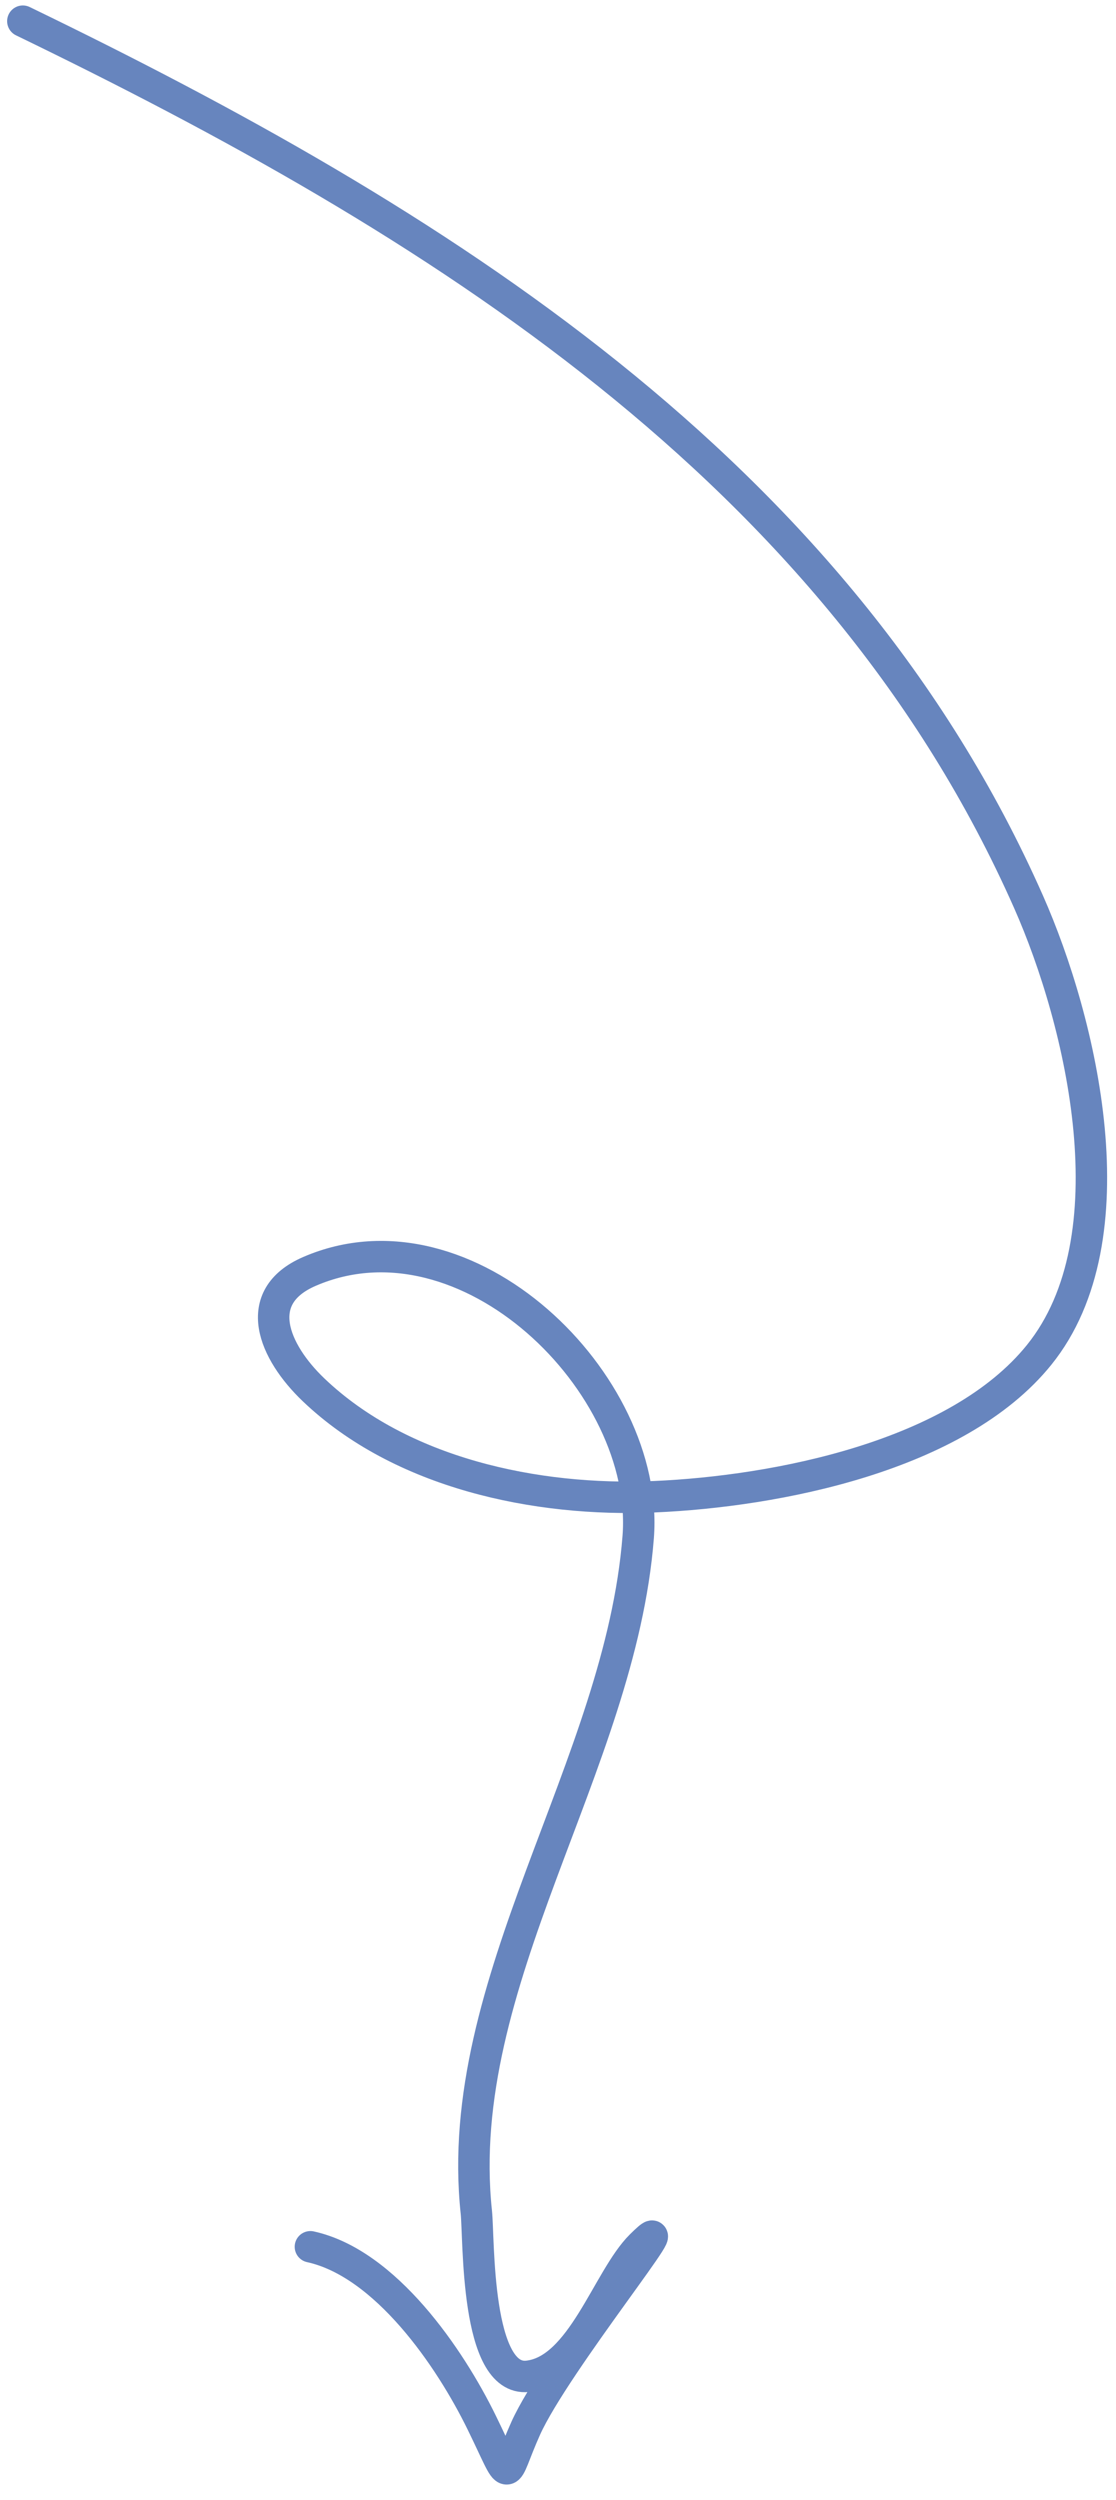 <?xml version="1.0" encoding="UTF-8"?> <svg xmlns="http://www.w3.org/2000/svg" width="71" height="159" viewBox="0 0 71 159" fill="none"> <path d="M1.453 1.347C27.586 14 53.27 29.864 65.436 57.361C68.809 64.983 72.11 78.747 66.105 86.182C60.886 92.644 49.368 94.862 41.648 95.198C34.102 95.527 25.499 93.702 19.944 88.395C17.424 85.988 15.915 82.503 19.683 80.87C29.676 76.54 41.367 87.976 40.602 97.767C39.463 112.35 28.746 126.056 30.304 140.703C30.483 142.381 30.236 151.5 33.573 151.145C37.015 150.779 38.65 144.935 40.78 142.825C44.036 139.6 35.323 150.274 33.445 154.455C31.964 157.754 32.63 158.143 30.649 154.093C28.619 149.939 24.516 143.949 19.748 142.905" stroke="#6785BE" stroke-width="2" stroke-linecap="round"></path> </svg> 